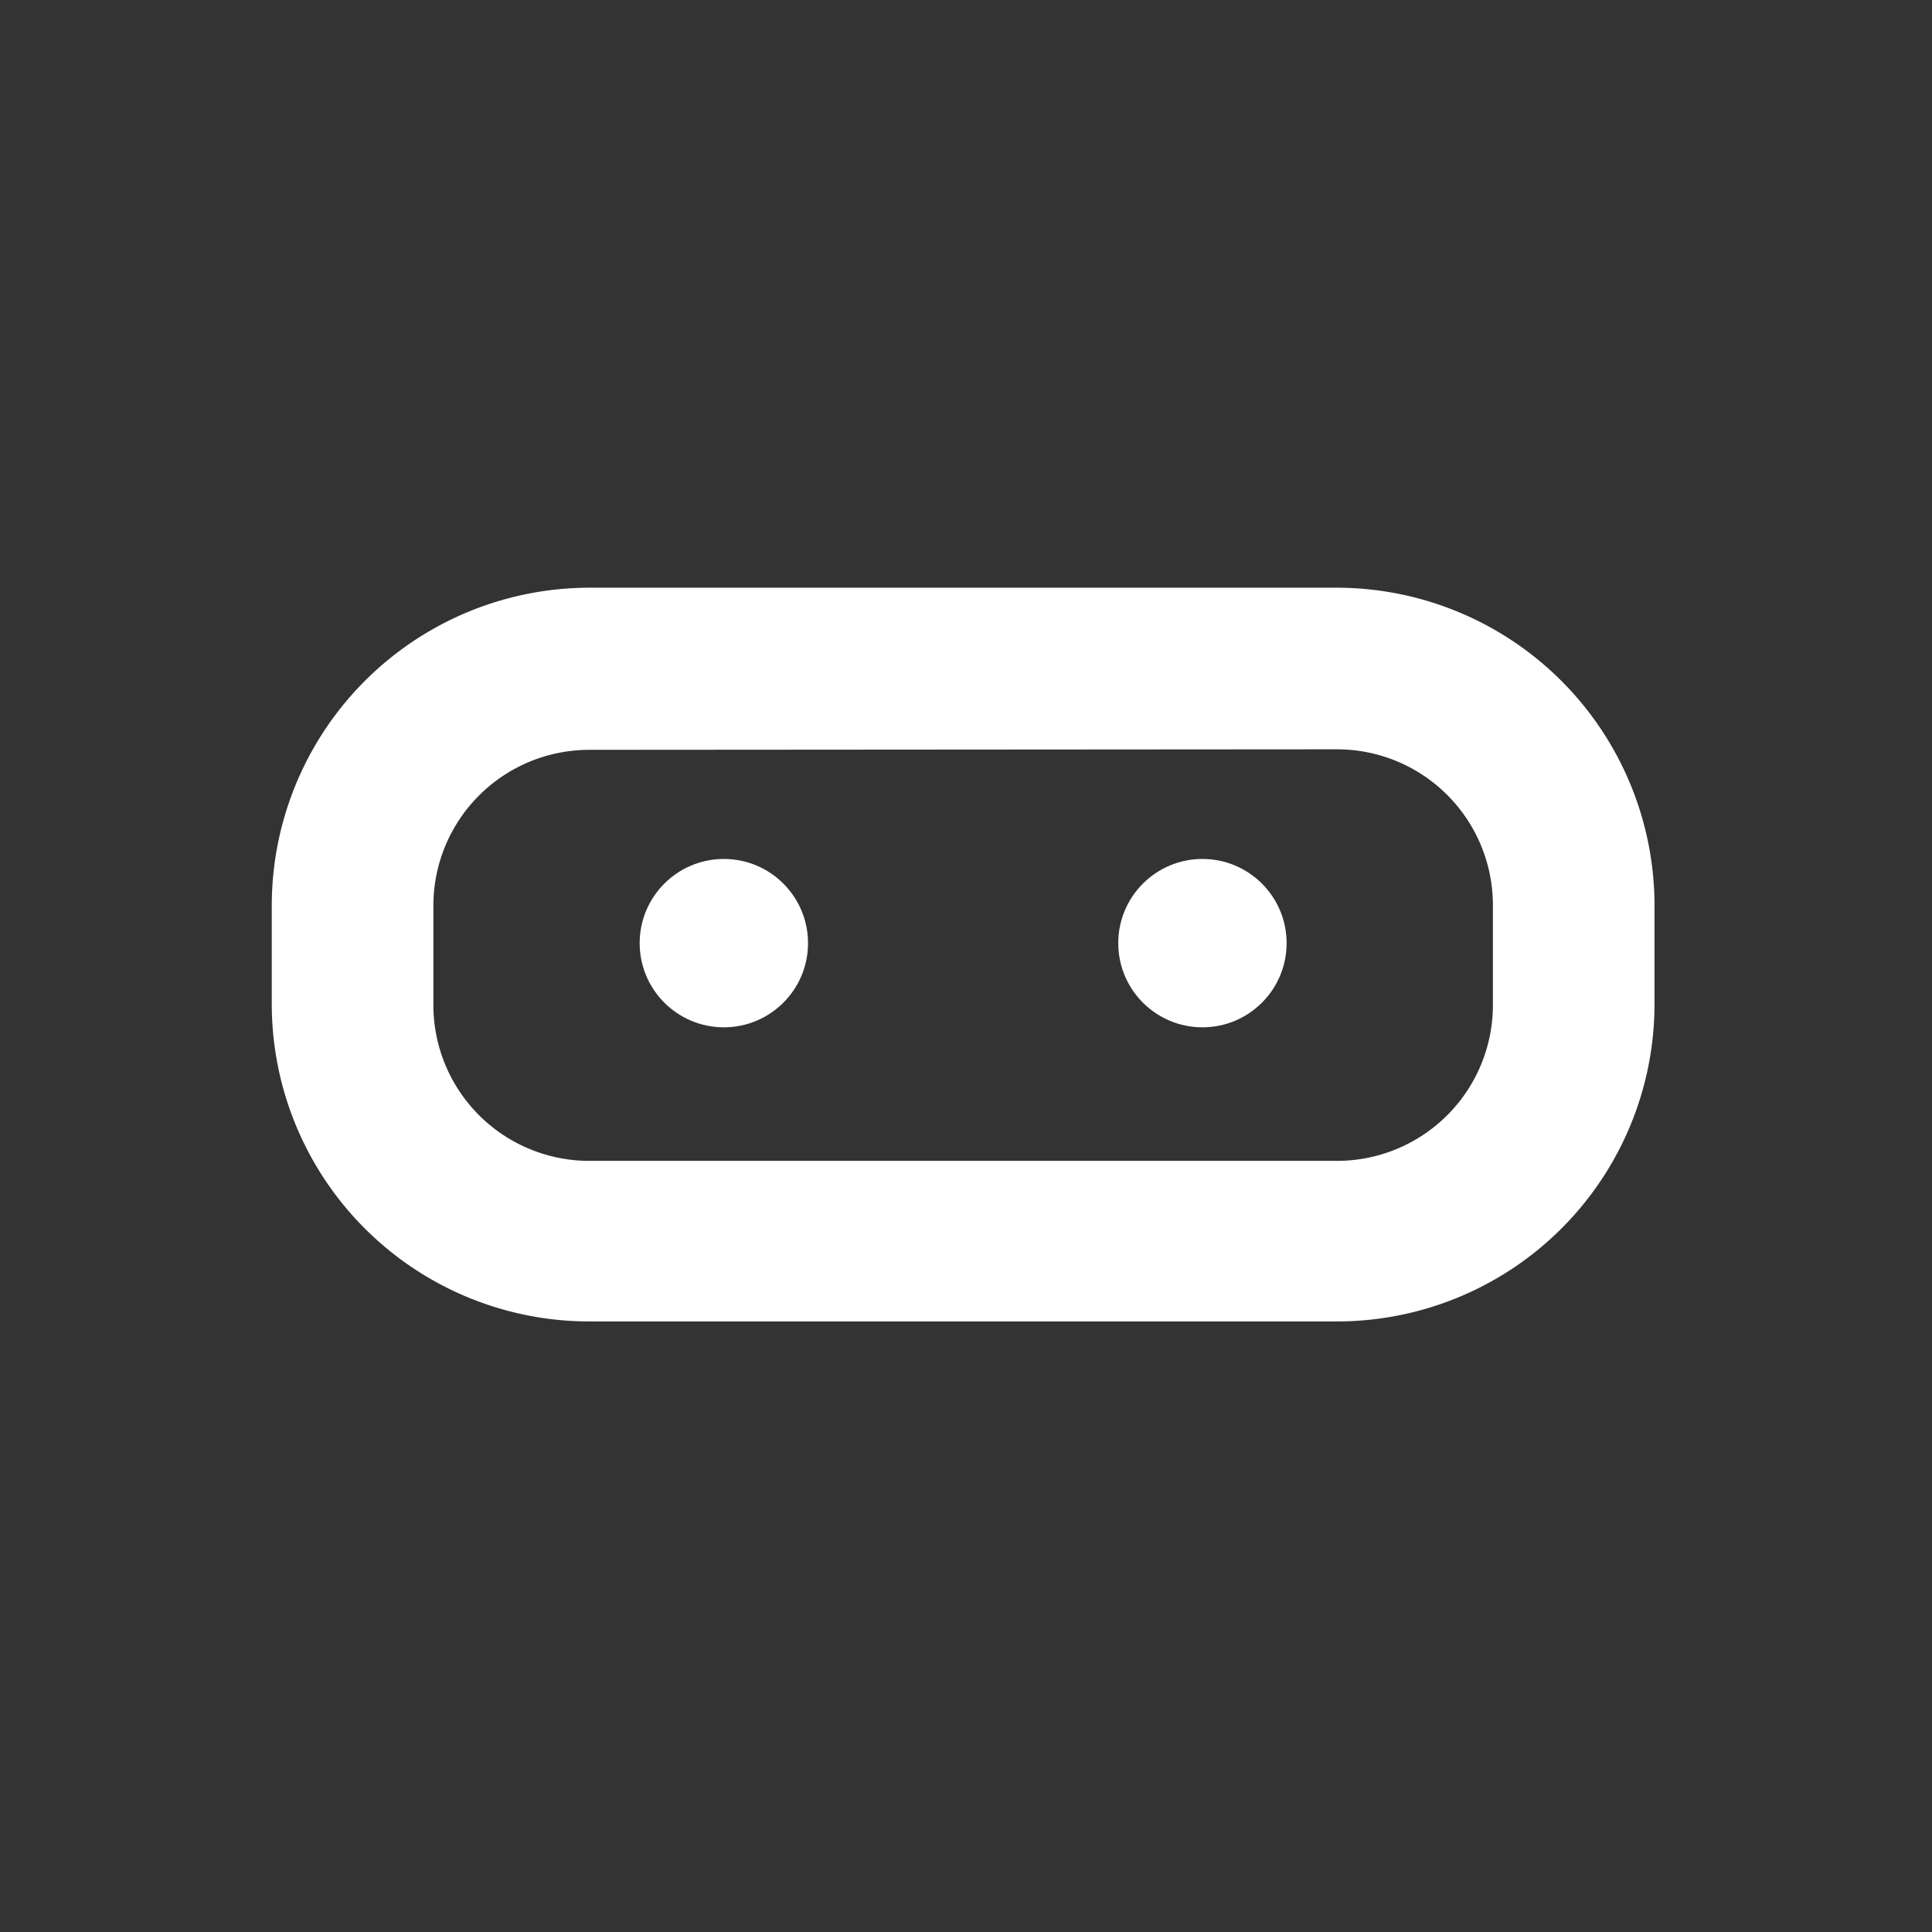 <?xml version="1.0" encoding="UTF-8"?> <svg xmlns="http://www.w3.org/2000/svg" id="Слой_1" data-name="Слой 1" viewBox="0 0 37.18 37.18"><rect x="0" y="0" width="37.18" height="37.18" fill="#333333" stroke="none"/> <defs> <style>.cls-1{fill:#fff;}</style> </defs> <path class="cls-1" d="M25.73,25.43H11.34a6.11,6.11,0,0,1-6.11-6.1V17.42a6.12,6.12,0,0,1,6.11-6.11H25.73a6.12,6.12,0,0,1,6.11,6.11v1.91A6.11,6.11,0,0,1,25.73,25.43Zm-14.39-11a3,3,0,0,0-3,3v1.91a3,3,0,0,0,3,3H25.73a3,3,0,0,0,3-3V17.42a3,3,0,0,0-3-3Z"></path> <circle class="cls-1" cx="13.93" cy="18.15" r="1.62"></circle> <circle class="cls-1" cx="23.14" cy="18.15" r="1.62"></circle> </svg> 